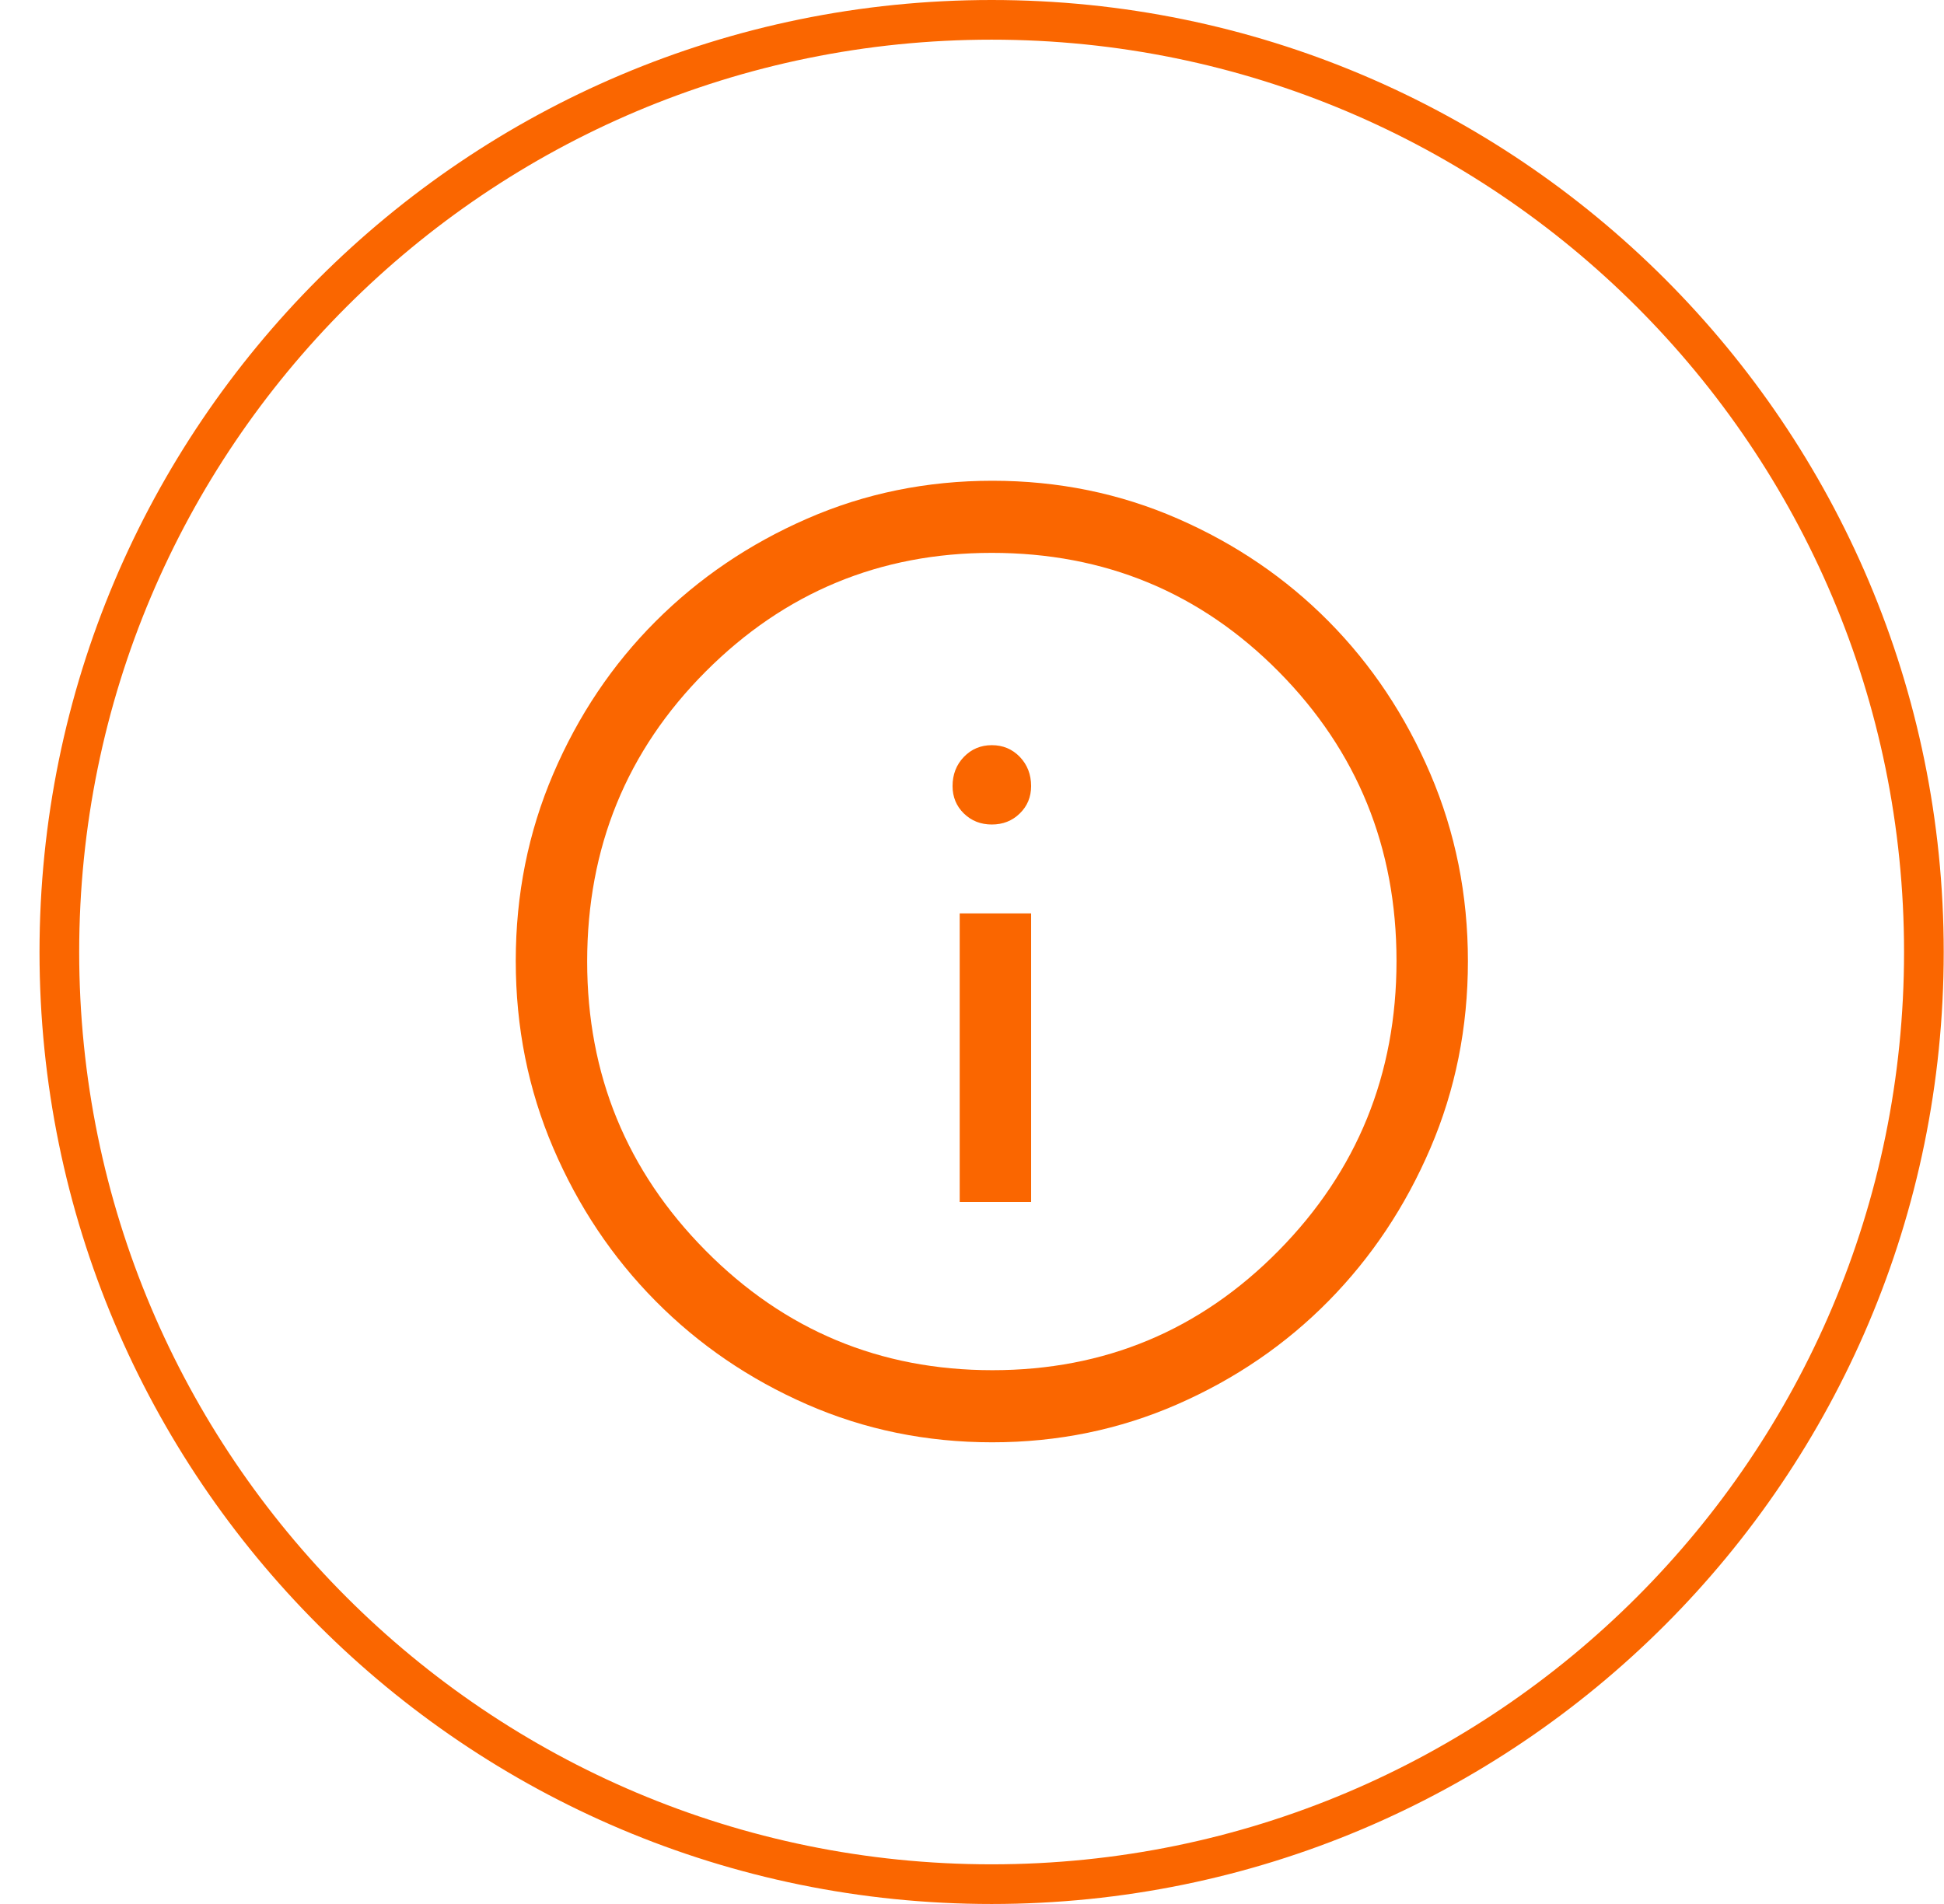 <svg width="49" height="48" viewBox="0 0 49 48" fill="none" xmlns="http://www.w3.org/2000/svg">
<g id="Group 1000008190">
<path id="Ellipse 23617" d="M48.493 24C48.493 36.979 37.972 47.5 24.994 47.5C12.017 47.5 1.496 36.979 1.496 24C1.496 11.021 12.017 0.5 24.994 0.5C37.972 0.5 48.493 11.021 48.493 24Z" stroke="#FA6600"/>
<path id="Vector" d="M24.19 30.301H25.99V23.028H24.19V30.301ZM25 20.786C25.28 20.786 25.515 20.693 25.705 20.507C25.895 20.322 25.99 20.091 25.99 19.817C25.99 19.525 25.895 19.28 25.706 19.082C25.516 18.885 25.281 18.786 25 18.786C24.72 18.786 24.485 18.885 24.295 19.082C24.105 19.28 24.01 19.525 24.01 19.817C24.01 20.091 24.105 20.322 24.294 20.507C24.484 20.693 24.719 20.786 25 20.786ZM25.008 36.361C23.353 36.361 21.798 36.043 20.343 35.406C18.888 34.77 17.615 33.901 16.525 32.8C15.435 31.7 14.575 30.413 13.945 28.942C13.315 27.471 13 25.898 13 24.225C13 22.552 13.315 20.98 13.945 19.509C14.575 18.037 15.435 16.756 16.525 15.665C17.615 14.575 18.888 13.711 20.345 13.075C21.802 12.438 23.359 12.12 25.015 12.12C26.671 12.12 28.228 12.438 29.685 13.075C31.142 13.711 32.41 14.575 33.49 15.665C34.57 16.756 35.425 18.039 36.055 19.514C36.685 20.988 37 22.561 37 24.232C37 25.904 36.685 27.474 36.055 28.944C35.425 30.414 34.57 31.698 33.49 32.795C32.41 33.892 31.14 34.761 29.68 35.401C28.22 36.041 26.663 36.361 25.008 36.361ZM25.015 34.543C27.845 34.543 30.25 33.538 32.23 31.528C34.21 29.518 35.2 27.084 35.2 24.225C35.2 21.367 34.212 18.938 32.236 16.938C30.259 14.938 27.848 13.938 25 13.938C22.18 13.938 19.775 14.936 17.785 16.932C15.795 18.928 14.8 21.364 14.8 24.241C14.8 27.089 15.795 29.518 17.785 31.528C19.775 33.538 22.185 34.543 25.015 34.543Z" fill="#FA6600"/>
</g>
</svg>
